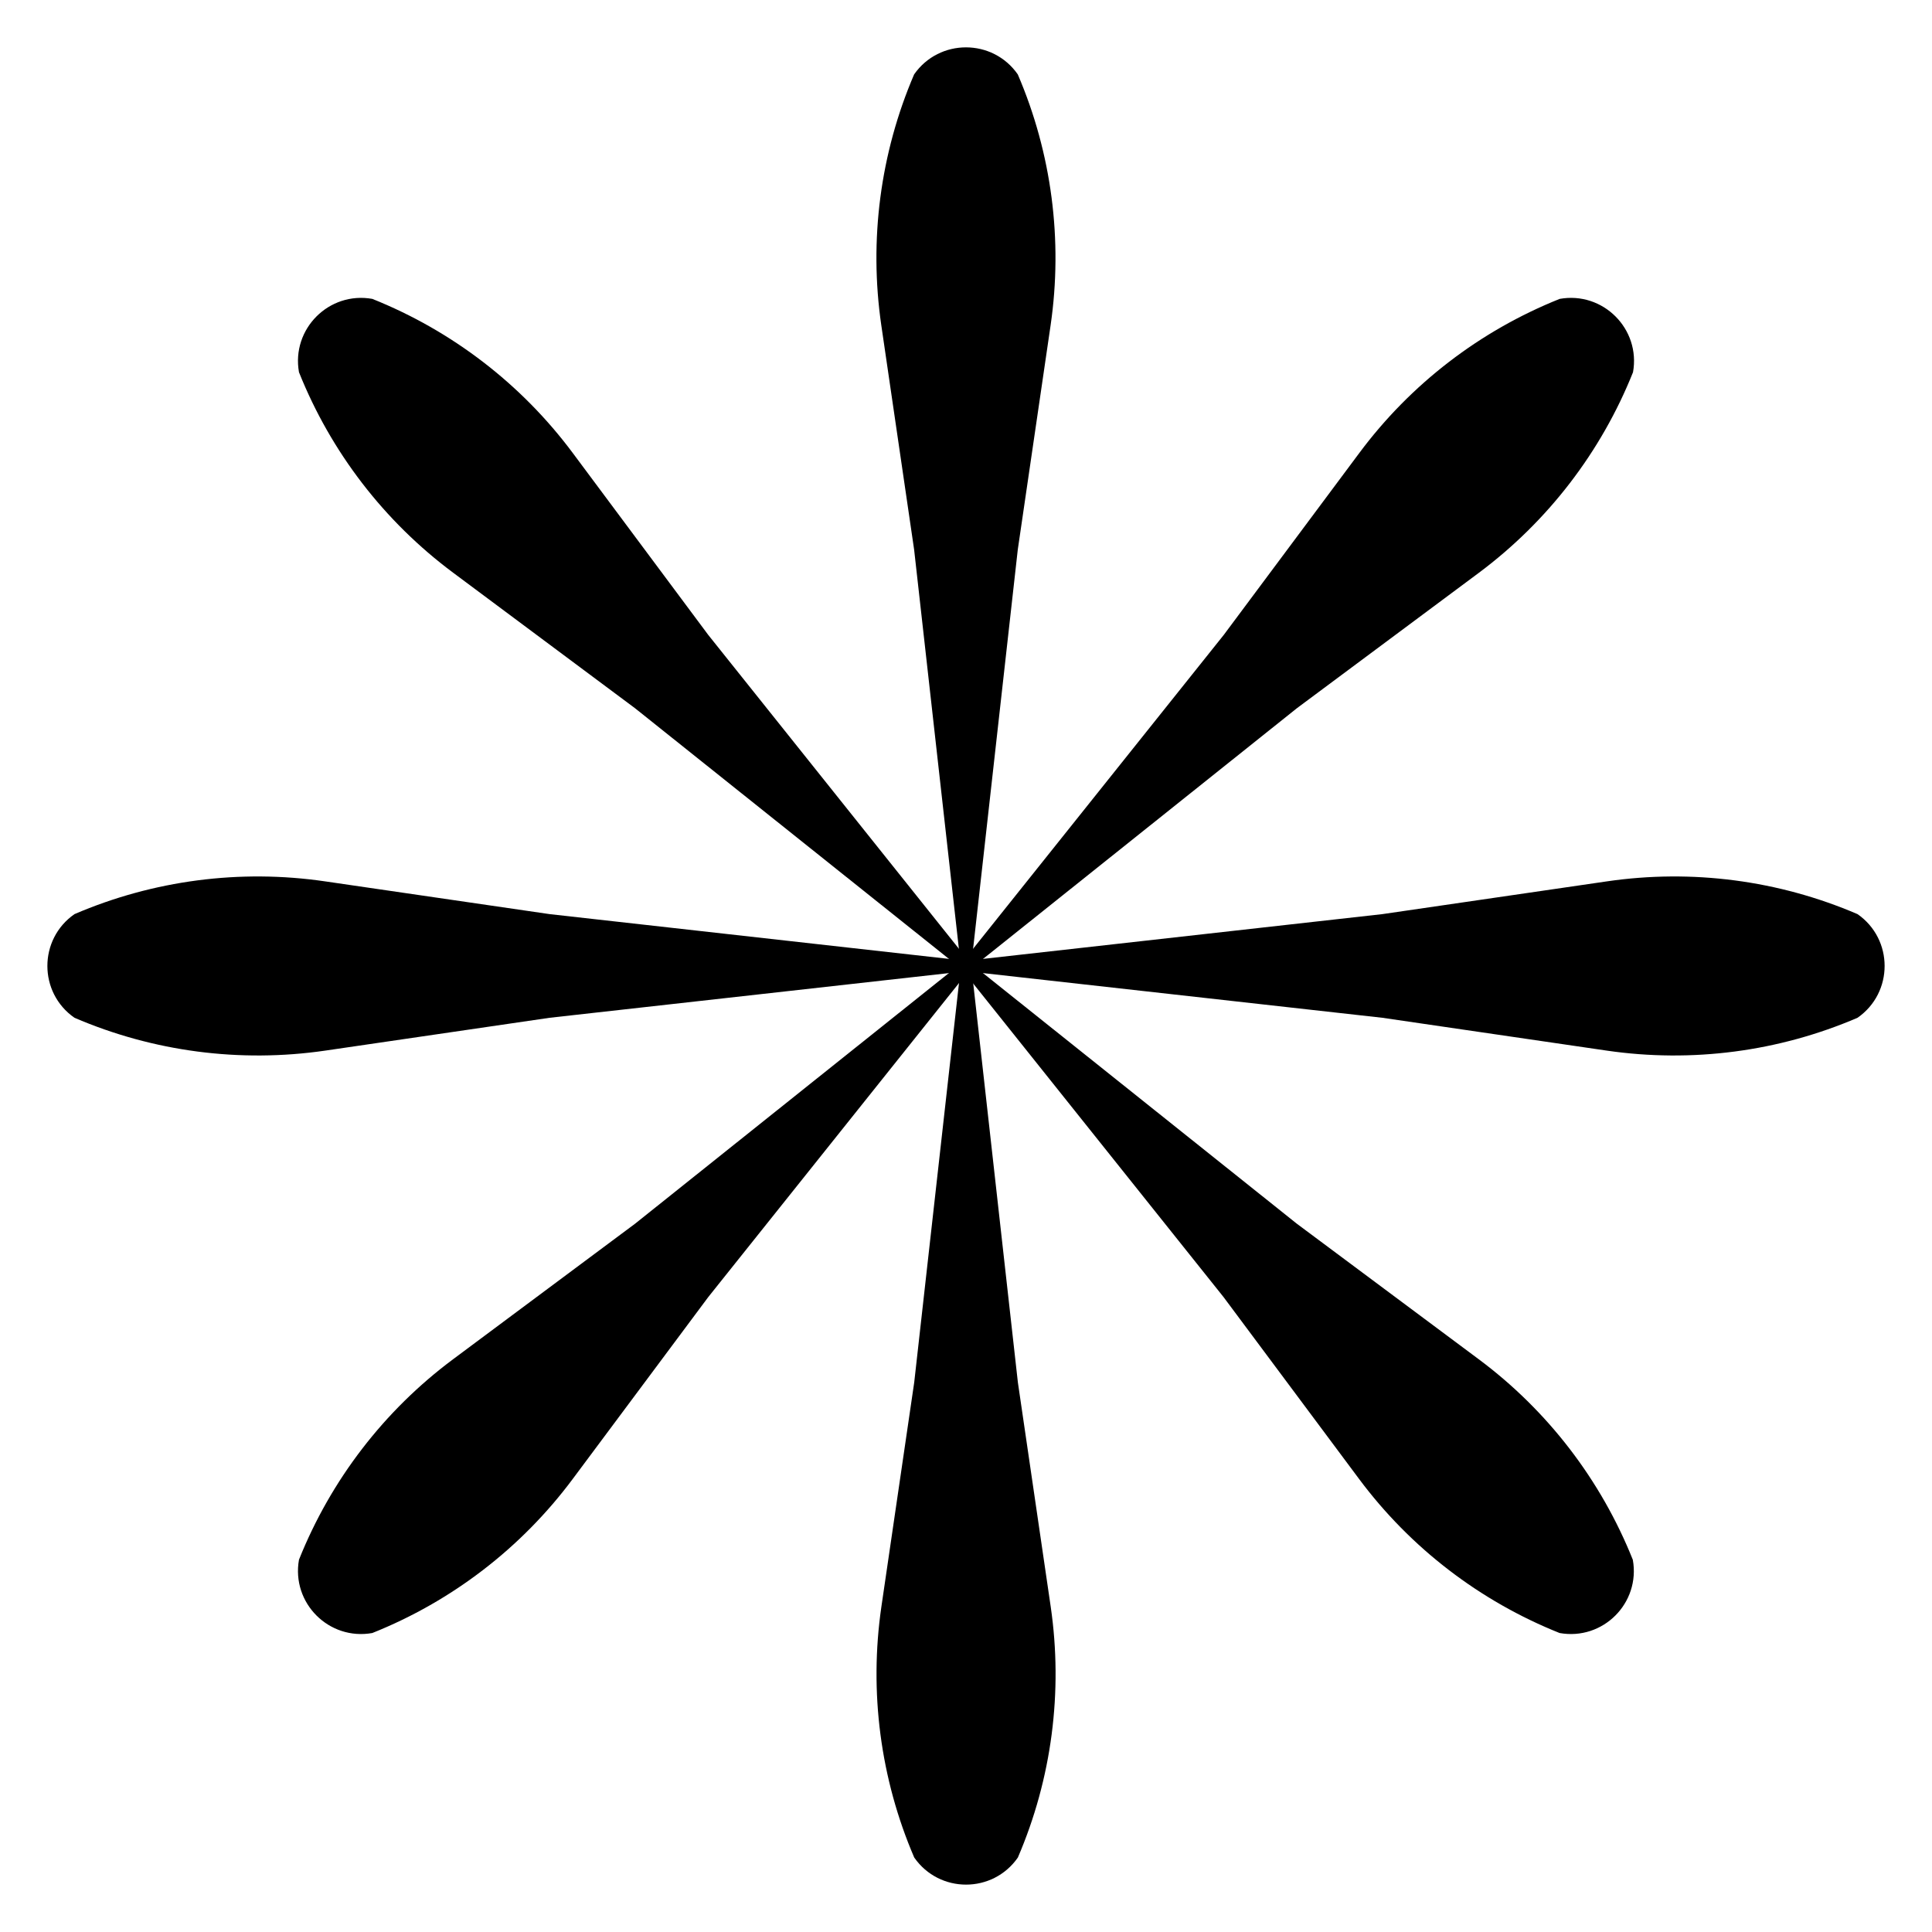 <svg width="20" height="20" viewBox="0 0 20 20" fill="none" xmlns="http://www.w3.org/2000/svg">
<path d="M9.123 3.366C8.995 2.486 9.112 1.587 9.463 0.77V0.77V0.77C9.723 0.397 10.276 0.397 10.536 0.77V0.77V0.77C10.887 1.587 11.004 2.486 10.876 3.366L10.536 5.69L10 10.479L9.463 5.69L9.123 3.366Z" fill="black"/>
<path d="M3.366 10.876C2.486 11.004 1.588 10.887 0.771 10.536V10.536V10.536C0.397 10.276 0.397 9.723 0.771 9.463V9.463V9.463C1.588 9.112 2.486 8.995 3.366 9.124L5.69 9.463L10.48 10L5.69 10.536L3.366 10.876Z" fill="black"/>
<path d="M15.308 14.071C16.021 14.602 16.573 15.321 16.903 16.147V16.147V16.147C16.983 16.595 16.593 16.985 16.145 16.905V16.905V16.905C15.319 16.575 14.6 16.023 14.069 15.31L12.666 13.427L9.658 9.66L13.425 12.668L15.308 14.071Z" fill="black"/>
<path d="M14.071 4.69C14.602 3.976 15.32 3.424 16.146 3.094V3.094V3.094C16.594 3.014 16.985 3.405 16.905 3.853V3.853V3.853C16.575 4.679 16.023 5.397 15.31 5.929L13.426 7.331L9.66 10.339L12.668 6.573L14.071 4.69Z" fill="black"/>
<path d="M10.877 16.633C11.005 17.513 10.888 18.412 10.537 19.229V19.229V19.229C10.277 19.603 9.724 19.603 9.464 19.229V19.229V19.229C9.113 18.412 8.996 17.513 9.124 16.633L9.464 14.31L10.001 9.52L10.537 14.31L10.877 16.633Z" fill="black"/>
<path d="M16.634 9.124C17.514 8.995 18.412 9.112 19.229 9.463V9.463V9.463C19.603 9.723 19.603 10.276 19.229 10.536V10.536V10.536C18.412 10.887 17.514 11.004 16.634 10.876L14.31 10.536L9.52 10L14.31 9.463L16.634 9.124Z" fill="black"/>
<path d="M4.69 5.928C3.977 5.397 3.425 4.679 3.095 3.853V3.853V3.853C3.015 3.405 3.406 3.014 3.854 3.094V3.094V3.094C4.679 3.424 5.398 3.976 5.929 4.689L7.332 6.573L10.34 10.339L6.573 7.331L4.69 5.928Z" fill="black"/>
<path d="M5.929 15.31C5.398 16.023 4.68 16.575 3.854 16.905V16.905V16.905C3.406 16.985 3.015 16.595 3.095 16.146V16.146V16.146C3.425 15.32 3.977 14.602 4.69 14.071L6.574 12.668L10.34 9.66L7.332 13.427L5.929 15.31Z" fill="black"/>
</svg>
